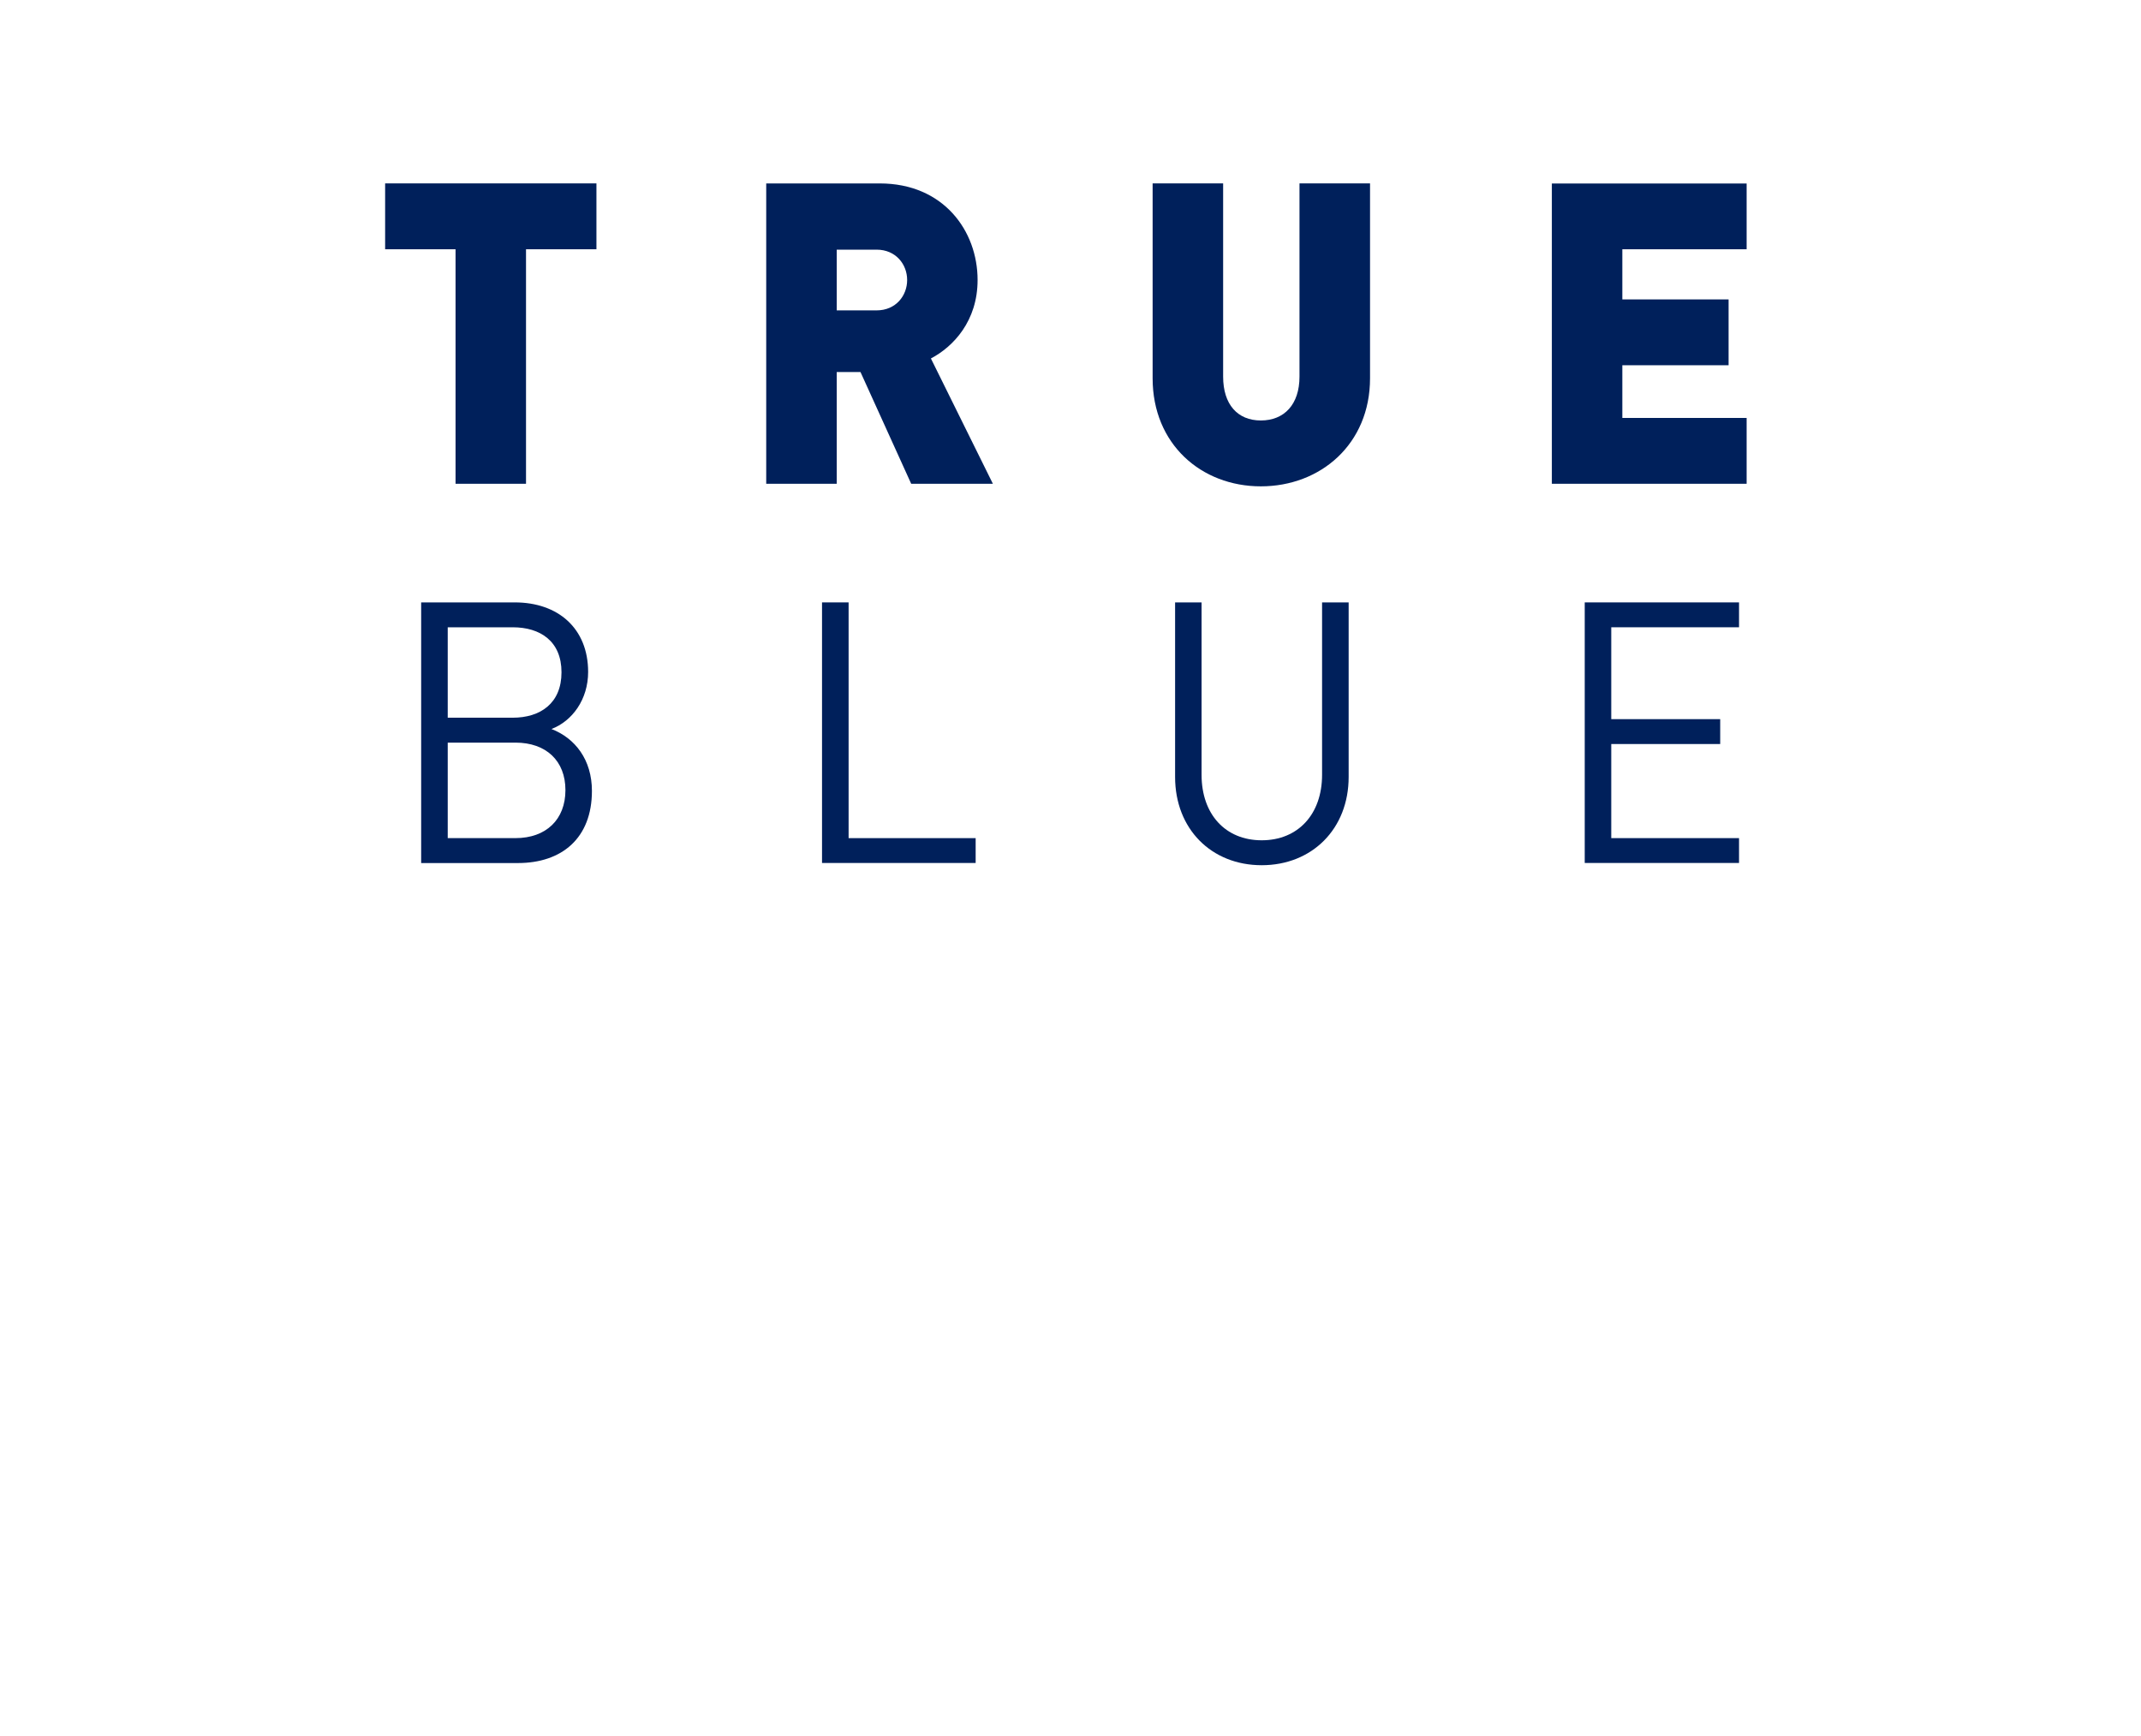 <?xml version="1.0" encoding="UTF-8"?>
<svg width="296px" height="240px" viewBox="0 0 296 240" version="1.1" xmlns="http://www.w3.org/2000/svg" xmlns:xlink="http://www.w3.org/1999/xlink">
    <!-- Generator: Sketch 52.3 (67297) - http://www.bohemiancoding.com/sketch -->
    <title>Artboard</title>
    <desc>Created with Sketch.</desc>
    <g id="Artboard" stroke="none" stroke-width="1" fill="none" fill-rule="evenodd">
        <g id="Iconography-/-Logos-/-TrueBlue-Stacked-/-Core-Blue" transform="translate(53, 25)" fill="#00205B">
            <g id="TrueBlue_Logo">
                <polyline id="Fill-1" points="0.245 9.46 9.981 9.46 9.981 41.88 19.723 41.88 19.723 9.46 29.459 9.46 29.459 0.354 0.245 0.354 0.245 9.46"></polyline>
                <path d="M82.155,13.711 C82.155,6.889 77.42,0.359 68.63,0.359 L52.932,0.359 L52.932,41.879 L62.68,41.879 L62.68,26.43 L65.964,26.43 L72.975,41.879 L84.269,41.879 L75.7,24.556 C78.812,22.928 82.155,19.369 82.155,13.711 M68.189,17.909 L62.68,17.909 L62.68,9.514 L68.189,9.514 C70.859,9.514 72.416,11.552 72.416,13.711 C72.416,15.873 70.859,17.909 68.189,17.909" id="Fill-2"></path>
                <path d="M126.659,27.067 C126.659,30.914 124.552,33.129 121.316,33.129 C118.097,33.129 116.102,30.914 116.102,27.067 L116.102,0.354 L106.354,0.354 L106.354,27.298 C106.354,36.404 113.086,42.235 121.316,42.235 C129.56,42.235 136.412,36.404 136.412,27.298 L136.412,0.354 L126.659,0.354 L126.659,27.067" id="Fill-3"></path>
                <polyline id="Fill-4" points="188.477 9.46 188.477 0.37 161.548 0.37 161.548 41.88 188.477 41.88 188.477 32.779 171.292 32.779 171.292 25.494 185.982 25.494 185.982 16.393 171.292 16.393 171.292 9.46 188.477 9.46"></polyline>
                <path d="M23.241,75.783 C26.137,74.678 28.311,71.68 28.311,67.897 C28.311,61.869 24.157,58.28 18.173,58.28 L5.227,58.28 L5.227,94.314 L18.604,94.314 C24.686,94.314 28.835,90.868 28.835,84.34 C28.835,80.041 26.522,77.052 23.241,75.783 Z M8.9,61.72 L17.88,61.72 C21.694,61.72 24.629,63.641 24.629,67.94 C24.629,72.246 21.694,74.221 17.88,74.221 L8.9,74.221 L8.9,61.72 Z M18.264,90.868 L8.9,90.868 L8.9,77.665 L18.264,77.665 C22.511,77.665 25.173,80.186 25.173,84.232 C25.173,88.285 22.511,90.868 18.264,90.868 Z" id="Fill-5"></path>
                <polyline id="Fill-6" points="64.322 58.28 60.648 58.28 60.648 94.304 81.887 94.304 81.887 90.869 64.322 90.869 64.322 58.28"></polyline>
                <path d="M129.781,82.111 C129.781,87.574 126.459,91.167 121.434,91.167 C116.417,91.167 113.121,87.574 113.121,82.111 L113.121,58.28 L109.461,58.28 L109.461,82.414 C109.461,89.599 114.479,94.613 121.434,94.613 C128.384,94.613 133.455,89.599 133.455,82.414 L133.455,58.28 L129.781,58.28 L129.781,82.111" id="Fill-7"></path>
                <polyline id="Fill-8" points="166.094 94.303 187.426 94.303 187.426 90.868 169.761 90.868 169.761 77.859 184.823 77.859 184.823 74.42 169.761 74.42 169.761 61.719 187.426 61.719 187.426 58.28 166.094 58.28 166.094 94.303"></polyline>
            </g>
        </g>
    </g>
</svg>